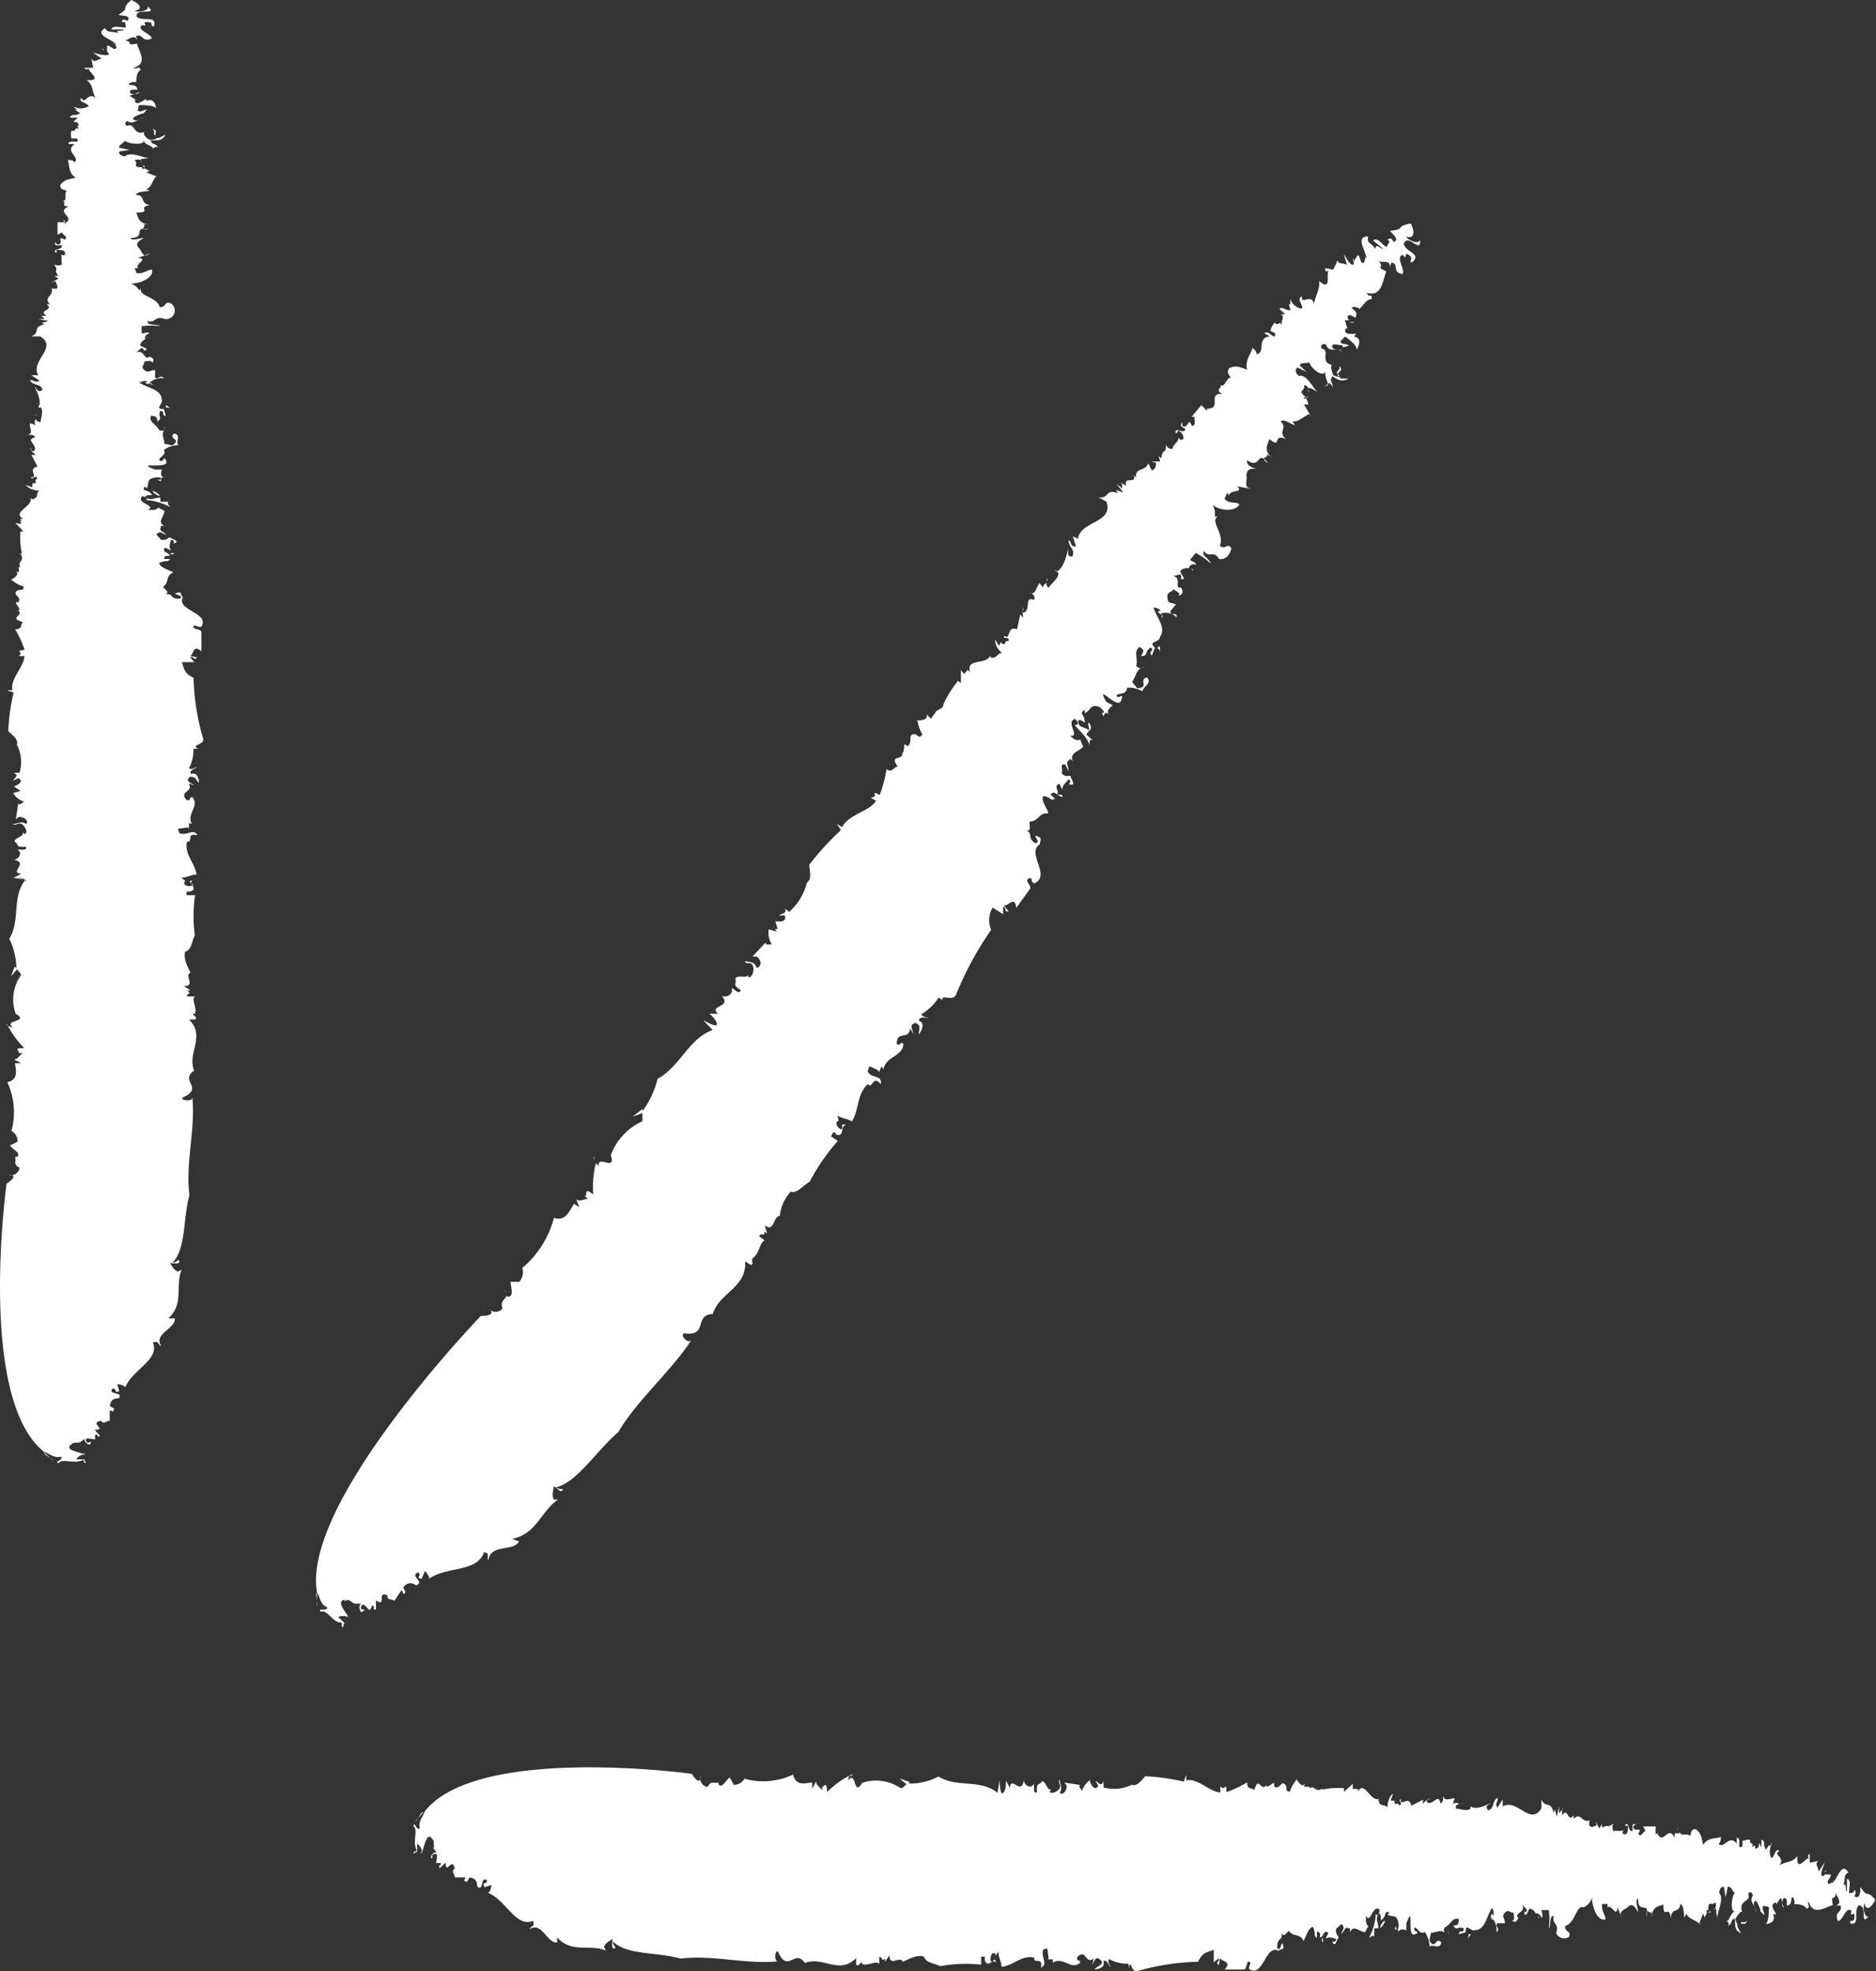 <svg id="Layer_1" data-name="Layer 1" xmlns="http://www.w3.org/2000/svg" viewBox="0 0 76.94 80.86"><rect x="0" y="0" width="76.94" height="80.86" fill="#333333" stroke="none"/><path d="M2.55,8.14h0Z" style="fill:#fff"/><path d="M1.72,12.87l-.06,0A.06.06,0,0,0,1.72,12.87Z" style="fill:#fff"/><path d="M2.9,5.3h0l0-.2Z" style="fill:#fff"/><path d="M.79,23V22.9S.77,22.94.79,23Z" style="fill:#fff"/><path d="M1.41,17a.12.12,0,0,1,.09.08S1.5,17,1.41,17Z" style="fill:#fff"/><path d="M5.72,3.77l-.19.09C5.61,3.86,5.7,3.83,5.72,3.77Z" style="fill:#fff"/><path d="M5,.91H5Z" style="fill:#fff"/><path d="M4.18,2l.09.08S4.26,2,4.18,2Z" style="fill:#fff"/><path d="M4.32,2.16l-.05,0S4.28,2.16,4.32,2.16Z" style="fill:#fff"/><path d="M1.8,59.57c0,.08.14.16.26.23Z" style="fill:#fff"/><path d="M.7,32.08H.62A.11.11,0,0,0,.7,32.08Z" style="fill:#fff"/><path d="M3.46,59.69l0,.06A.07.07,0,0,0,3.46,59.69Z" style="fill:#fff"/><path d="M6.23,5.29c.19.08,0,.26.15.25C6.35,5.46,6.49,5.33,6.23,5.29Z" style="fill:#fff"/><path d="M7.75,34v.05A.07.07,0,0,0,7.75,34Z" style="fill:#fff"/><path d="M3.46,59.69l0-.07-.09,0A.12.12,0,0,1,3.46,59.69Z" style="fill:#fff"/><path d="M.64,41.59h0l0,0Z" style="fill:#fff"/><path d="M.33,42.09.27,42C.25,42,.28,42.07.33,42.09Z" style="fill:#fff"/><path d="M2.06,59.8l.14.13A.45.45,0,0,0,2.06,59.8Z" style="fill:#fff"/><path d="M.62,47.52a.13.13,0,0,0,0-.05A.05.05,0,0,0,.62,47.52Z" style="fill:#fff"/><path d="M1.52,16.6a.1.1,0,0,0,0-.05S1.49,16.55,1.52,16.6Z" style="fill:#fff"/><polygon points="6.5 20.33 6.5 20.33 6.5 20.33 6.5 20.33" style="fill:#fff"/><path d="M6.26,20.13c0,.06.1.15.24.2S6.46,20.2,6.26,20.13Z" style="fill:#fff"/><path d="M6.4,20.76l0,0S6.4,20.75,6.4,20.76Z" style="fill:#fff"/><polygon points="6.76 16.71 6.75 16.71 6.76 16.72 6.76 16.71" style="fill:#fff"/><path d="M6.8,17.52a.19.19,0,0,0-.09.05A.19.19,0,0,0,6.8,17.52Z" style="fill:#fff"/><polygon points="6.93 22.75 6.92 22.75 6.93 22.75 6.93 22.75" style="fill:#fff"/><path d="M8.33,30.29a9.42,9.42,0,0,1-.39-2.49c-.38-.16-.4-.4-.48-.64l.51,0-.17-.19c.16-.09.1.15.29,0l-.31-.07c.18,0,.11-.51.48-.18v-.78c0-.17-.42-.09-.3-.28.15,0,.11.06.29.05.38-.57-1-.66-.76-1.19l.07.05c-.14-.09-.12-.27-.19-.27-.52.07.27.1,0,.26-.43,0-.23-.2-.56-.19.15-.12-.09-.2-.12-.3.27-.19.08-.45.42-.59-.14-.09-.56-.19-.58-.39.34-.14.32,0,.45-.16l-.25,0c0-.15.11-.13.22-.12,0-.17-.34-.14-.18-.35l.24.12c-.09-.16-.05-.22,0-.43.15,0,.14.09.1.15.37-.12-.17-.2-.12-.26-.11,0-.16.16-.41.09,0-.1-.34-.22,0-.3l.25.12c-.2-.23-.32-.12-.22-.38,0,0,.08,0,.13,0-.32-.16,0-.37,0-.61l.06.05c-.08-.1-.31-.15-.29-.2-.14.14-.22.1-.46.11.42-.18-.48-.27-.23-.56.14,0,.31.07.16.15a2.48,2.48,0,0,1,1,.29c-.1-.11-.16-.24,0-.22l-.4,0a.79.79,0,0,1,0-.17c-.25,0-.41.14-.58,0s.41-.09.23-.12c-.16-.24-.43-.1-.3-.33,0,0,.11.07.07.09.16-.17-.07-.41.41-.47.1,0,.25,0,.2.1H6.46c.35.19-.09-.15.34-.09-.26,0-.2-.23-.15-.33l-.3,0c-.87-.34.58,0,.47-.33s-.08.09-.29-.05c0-.15.31-.21.19-.42a1,1,0,0,1,.6-.2c-.14-.14.14-.41-.18-.48-.27.23.35.22-.08.49l-.32-.07c0-.19-.14-.42,0-.55a.3.3,0,0,1-.21,0c-.12-.26-.44-.33-.34-.59.29,0,.24.12.27.23.23-.17,0-.18.11-.43.25,0,0,.17.23.2l-.08-.28h0c-.42,0,0-.22-.09-.39,0-.41-.57-.47-.91-.69a.45.45,0,0,1,.33-.06c-.19.1,0,.08.07.12,0-.14.42-.31.6-.23-.13-.22-.23.08-.36-.05l0-.3c-.22,0-.27.14-.44,0s0-.19,0-.36c.11,0,.33-.06.32.07.08-.08.09-.21-.12-.26-.2.19-.19-.31-.53-.17l.2-.18s.14,0,.1.11c.33-.06-.1-.16-.13-.22s.1-.24.22-.26c-.09-.05,0-.2.15-.23-.06-.09-.21,0-.32,0l0-.3a3.18,3.18,0,0,1,.76,0c-.17-.11-.54,0-.52-.21.35.1.27-.23.69-.09A.35.35,0,0,0,7,12.44c-.28-.1-.16.17-.45.16-.1-.43-.9-.45-.76-.77l-.08.08a.64.64,0,0,0-.37-.29c.35.05,1-.23.89-.56-.19,0-.35.19-.63.14L5.52,11s.09,0,.14,0c-.13-.2.46-.37,0-.42l.53-.2L6,10.48c-.17,0-.23-.25-.29-.29-.2-.22,0-.3.18-.43-.15,0-.48.14-.54,0,.58,0,.22-.37.52-.37,0-.07.17-.2-.07-.2h.36c-.5,0-.48-.27-.57-.47.69,0,0-.22.57-.31C5.7,8.36,6,8,5.58,8c0-.15.41-.14.56-.18L6,7.76c.22-.08.25-.36.4-.53L6,7.07,6.15,7C6,7,6,6.86,5.83,6.94l0-.08c-.45,0-.12-.12-.31-.29a.29.29,0,0,1,.24,0c0-.08.23-.05.38-.09-.11.06-.8-.3-1-.07-.18,0-.31-.12-.23-.2l.4-.06-.43-.09c0-.13.2-.19.25-.3,0,.11.78.24.77,0,0,.14.27.21.36.29s.05-.09.22,0c-.12-.22-.24-.07-.3-.29.37,0,.48,0,.61-.24l-.27.14-.1,0c0,.05-.09.07-.23.08S5.75,5.43,6,5.39c-.56.23-.44-.37-.77-.23-.11,0-.13-.17,0-.19.27.18.41-.14.66-.12-.1-.06-.26.15-.4.06s.2-.19.31-.25l.07,0,.16-.16c-.18,0-.3.16-.4,0,.08,0,0-.2.13-.19s.58,0,.64.14c0-.11-.07-.45-.41-.31V4.06c-.15.08-.42.31-.47.05h.07l-.27-.18.18-.08c-.09,0-.17,0-.17-.09s.15-.09.3-.08c0-.2-.2-.18-.31-.2s.05-.15.27-.11c0-.14,0-.4.19-.51-.16-.2-.08,0-.32-.07.63-.18.24-.66.16-1-.55.1-.06-.08-.56-.14.17.07.42-.31.58,0l-.06-.17c.3-.12.23.28.64.1,0-.2-.62-.32-.41-.55.39.07-.13-.17.3-.12.14,0,.09.11.13.17l.07,0C6.45.6,5.88.91,5.61.69c-.05-.26.31-.2.49-.22S6.12.3,6,.23c.24.15-.25.3-.49.23C6,.34,5.56.07,5.39,0c-.47.38,0,.26-.53.61.14.05.54,0,.37.25C5,.73,5,.87,5,.91c.23-.05.09.14.19.2-.19.06-.53-.12-.63.1l.54,0c-.08.09-.39,0-.26.15-.28-.1-.44,0-.53-.21-.46.29.25.44.45.66,0,0-.11,0-.14-.05.14.05.13.13.16.2-.12.15-.24-.12-.39-.08v.24h0c.07.06.12.12,0,.14S4,2.21,3.81,2.16l.37.25c-.17,0-.3.2-.43,0l.07.37-.36,0c.06.09.13.09.18,0-.09.13.64.56-.08.5.3.28.18.39.36.74-.33-.27-.43.31-.58,0-.16.16.23.19.3.33A.61.61,0,0,1,3,4.36l.16.15H3.08l.21.13c-.2.15-.37,0-.42.19l.32,0L3,5c.14,0,.21,0,.23.16H3.17l.06.14c-.19-.13-.07.12-.3.06a.62.62,0,0,0,0,.32l.22,0c.19.26-.33,0-.35.23l.26,0c-.43.31.24.52,0,.75-.06-.13-.35-.09-.28-.09.09.2,0,.52.33.72-.37.08-.48.09-.64.3,0,.16.06.18.27.23-.14.14.07.42-.2.43.21,0,0,.13.14.21l-.11,0,.25,0c-.57.27.32.44-.17.71L2.59,9l.1.11a1.39,1.39,0,0,1-.33,0l0,.52.19-.1c0,.11.27.18.11.3-.38-.2,0,.17-.3.21l-.1-.11c0,.15,0,.15.27.13.09.2-.48.14-.21.32l0-.13c.14,0,.35,0,.35.14s-.16.08-.19,0c.1.15,0,.38.07.45a.3.3,0,0,1-.33,0c.22.33-.05.15.17.48H2.23l.17.11-.3.16.18-.06c0,.11.13.18.05.31l-.22,0c.12.3-.36.35-.06.64,0,0-.1,0-.14,0,.34.27-.38.21,0,.48a1.61,1.61,0,0,0-.22,0l.14.12H1.57l.42.09-.29.08.13.05c-.55.14-.13.32-.55.5l.37,0c.75.45-.43,1-.08,1.59H1.28l.34.22c-.22.13-.24-.07-.39,0,.16.24.43.1.51.38-.2.15-.21-.05-.32-.12.14.27.3.66.14.84a.22.22,0,0,0,.11,0c.13.17,0,.41,0,.6-.14,0-.16-.05-.19-.1s-.11.17,0,.23l-.25-.08c-.05.15.18.44-.12.47.12,0,.33,0,.32.12-.44.07.19.35-.05.56-.11,0-.13-.18-.14-.14s.1.2.23.29l-.18,0,.25.48c-.44.08.06.46-.26.43,0,.17.2-.15.25.07-.19.06.09.19-.2.19l0,0,0,.16-.28-.1a.7.7,0,0,0,.56.23c-.16.13,0,.3-.29.36l-.07-.05c.11.35-.78.58-.3.85,0,0-.11,0-.1,0l0,.22-.22-.05.33.35H.84a2.86,2.86,0,0,0,.06.9l-.07,0c.22.33-.14.32,0,.56,0,0,0,0-.06,0v.22l-.14-.05c.31.16-.41.46-.15.36a1.31,1.31,0,0,0,.49.27c0,.24-.19.06-.31.21s.23.2.1.43H.65c0,.1.13.17.15.32l-.07,0c.3.24-.43.31.21.5-.12.1,0,.3-.32.29a4.59,4.59,0,0,1,.39.85c-.47.05,0,.06-.24.25H1c0,.43-.59.92-.49,1.4H.28l.28.1a8.07,8.07,0,0,0-.22,1.58c.13.13.44.34.35.55l0,0a1.56,1.56,0,0,1,.11,1.16c-.11,0-.18,0-.25,0,.28.1,0,.24,0,.32l.2-.1c.24.12,0,.28-.18.34l.27.18a.24.24,0,0,1-.1,0l.13,0-.33.09a.79.79,0,0,0,.47.36c-.11,0-.2.19-.26.06l-.1.66.12-.1c.26,0,.42.18.3.29-.2-.14-.36,0-.55,0,.14.09.23-.08.37,0s.26.35.14.41l-.1-.06c.09.15-.35.22-.33.37.21.14,0,.24.46.21.09.2-.3.08-.34.14.21.09.07.37-.15.4.64.11-.23.53.31.57l-.31.16c.15,0,.47,0,.53.17C.91,36,.65,36,.51,36l.53.09c-.57.71-.19,1.65-.66,2.42a2.72,2.72,0,0,1,.29,1.2L.6,39.65l-.15.4.25-.29c.06.09.16.16.16.24a1.74,1.74,0,0,0-.22,1.58c.61.36-.55.24-.1.57l-.21-.06A3.85,3.85,0,0,0,1,43c-.61-.05,0,.23-.31.2l.25,0c-.15.08-.21.27-.38.25l.31.16H.62c0,.21.19.67-.32.78a2.92,2.92,0,0,1,.17,2,.47.47,0,0,1,.25.44l-.31.16c.1.15.48.32.29.46l-.08,0c.06.16-.1.31.18.45a.35.35,0,0,1-.46.29c.51,0-.07.36-.07.36s-1.22,8.78,1.53,11c.25.08.41.28.71.2.09.16-.35.23-.1.26.17-.21.65.07,1-.13l.06.13c.18,0-.2-.18.12-.15l-.47,0a.48.48,0,0,1,.33-.2c-.18-.1-.82-.17-.54-.41l0,.07c0-.2.3-.12.37-.16v0L3.51,59c-.16.13.22.33.19.23.13-.23-.11.06-.17-.12s.22-.07.37-.07l0-.19c.22,0,0,.13.21.05l-.23-.25c.55,0-.26-.27.26-.37.13.17.18,0,.36,0l0-.43c.07,0,.17.11.14,0,.15-.08-.14-.14-.13-.18s0-.32.35-.31c.25-.29-.46-.12-.25-.4.22,0,.05.22.28.1l-.08-.28c.11,0,.36.06.31.16.29-.76,1.45-1.17,1.15-1.87.27-.09.18.08.35.15-.35-.51.58-.71.55-1.14H6.9c.67-.6.27-1.33.55-2l-.15.08c-.21-.09-.24-.24-.33-.35.11,0,.46.08.37-.12-.08,0-.16.13-.26.1.56-.58.42-1.81.69-2.77-.17-1.3.25-2.71.12-4,0,.19-.52.11-.4,0,.91-.4-.15-.69.47-1.1-.29-.75.49-1.41-.21-2.1H8c.12-.11-.06-.13-.09-.24H8c.09-.25-.17-.57,0-.71H7.67c0-.15.22-.08,0-.24h.15l-.28-.18c.51,0,0-.43.27-.55-.09-.2-.31-.58-.21-.87.26-.06.26-.42.39-.66A6.11,6.11,0,0,1,8,36.72H7.65l0-.15c.07,0,.11,0,.15,0,.37-.11-.12-.34.11-.47-.29.08,0,.11,0,.2-.16.12-.47,0-.31-.17H7.6L7.43,36c.25,0,.37-.11.63-.13-.07-.49-.51-.83-.39-1.34.29,0-.07-.37.43-.27-.19-.31-.4.05-.75-.09,0-.09-.13-.18.05-.19s.3-.07.35,0l0-.21s.11,0,.14.05c-.29-.42.32-.74,0-1.12-.18,0,0,.15-.23.12-.36-.37.32-.33.07-.68l.24.07c-.17-.11-.38-.16-.18-.35.29,0,.24.16.37.25,0-.13-.06-.46-.33-.36-.09-.15.17-.21.25-.29-.07,0-.2.14-.33.05a1.51,1.51,0,0,0,.18-.79.75.75,0,0,1,.22,0C7.76,30.55,8.41,30.57,8.33,30.29Z" style="fill:#fff"/><path d="M6.81,16.61l0,.11a.28.28,0,0,1,.21.05Z" style="fill:#fff"/><path d="M6.63,21.52l.08,0S6.67,21.53,6.63,21.52Z" style="fill:#fff"/><path d="M7.15,22.72c-.07-.09-.14,0-.22,0A.64.64,0,0,0,7.15,22.72Z" style="fill:#fff"/><path d="M6,13.83a.23.23,0,0,0,.13,0Z" style="fill:#fff"/><path d="M6.23,6.14l0,0S6.22,6.16,6.23,6.14Z" style="fill:#fff"/><path d="M5.78,6.57s0,0,0,.09S5.81,6.6,5.78,6.57Z" style="fill:#fff"/><path d="M6.14,15.7s0,.05.1.08S6.19,15.71,6.14,15.7Z" style="fill:#fff"/><path d="M5.88,6.75l0,.11h.06Z" style="fill:#fff"/><path d="M6.27,6s0,.1,0,.13S6.31,6.05,6.27,6Z" style="fill:#fff"/><path d="M5.66,11h0C5.79,11.11,5.74,11.06,5.66,11Z" style="fill:#fff"/><polygon points="6.38 7.21 6.37 7.23 6.45 7.26 6.38 7.21" style="fill:#fff"/><path d="M6.38,5.54a.13.13,0,0,0,0,.06l0-.06Z" style="fill:#fff"/><path d="M6.1,9.4a.84.84,0,0,0-.23,0S5.92,9.42,6.1,9.4Z" style="fill:#fff"/><path d="M68.8,75.08a.53.53,0,0,0,0-.13A.62.62,0,0,0,68.8,75.08Z" style="fill:#fff"/><path d="M64.07,74.24l.05-.06A.06.06,0,0,0,64.07,74.24Z" style="fill:#fff"/><path d="M71.64,75.43v0l.2,0Z" style="fill:#fff"/><path d="M54,73.32h.07S54,73.3,54,73.32Z" style="fill:#fff"/><path d="M60,73.94a.18.18,0,0,1-.08.09S60,74,60,73.94Z" style="fill:#fff"/><path d="M73.17,78.25l-.09-.19C73.09,78.14,73.11,78.23,73.17,78.25Z" style="fill:#fff"/><path d="M76,77.47v0S76,77.46,76,77.47Z" style="fill:#fff"/><path d="M74.9,76.71l-.08.08S74.9,76.79,74.9,76.71Z" style="fill:#fff"/><path d="M74.78,76.84l0,0S74.78,76.81,74.78,76.84Z" style="fill:#fff"/><path d="M17.37,74.33c-.08,0-.16.13-.23.25Z" style="fill:#fff"/><path d="M44.86,73.22v-.08A.12.12,0,0,0,44.86,73.22Z" style="fill:#fff"/><path d="M17.25,76l-.06,0S17.23,76,17.25,76Z" style="fill:#fff"/><path d="M71.65,78.76c-.08.19-.26,0-.25.15C71.48,78.88,71.61,79,71.65,78.76Z" style="fill:#fff"/><path d="M42.93,80.27h0Z" style="fill:#fff"/><path d="M17.25,76l.07,0,0-.1S17.27,76,17.25,76Z" style="fill:#fff"/><path d="M35.35,73.16h0l0,0Z" style="fill:#fff"/><path d="M34.85,72.86,35,72.8C34.9,72.78,34.87,72.81,34.85,72.86Z" style="fill:#fff"/><path d="M17.14,74.58l-.13.15A.4.4,0,0,0,17.14,74.58Z" style="fill:#fff"/><path d="M29.42,73.14l0,0Z" style="fill:#fff"/><path d="M60.34,74.05l0,0S60.39,74,60.34,74.05Z" style="fill:#fff"/><polygon points="56.61 79.02 56.61 79.02 56.61 79.03 56.61 79.02" style="fill:#fff"/><path d="M56.81,78.79c-.06,0-.15.09-.2.23S56.74,79,56.81,78.79Z" style="fill:#fff"/><path d="M56.18,78.93l0,0Z" style="fill:#fff"/><polygon points="60.23 79.29 60.23 79.27 60.22 79.29 60.23 79.29" style="fill:#fff"/><path d="M59.42,79.32a.22.22,0,0,0-.05-.08A.12.12,0,0,0,59.42,79.32Z" style="fill:#fff"/><polygon points="54.19 79.46 54.19 79.45 54.19 79.45 54.19 79.46" style="fill:#fff"/><path d="M46.65,80.85a9.83,9.83,0,0,1,2.49-.38c.16-.39.4-.4.64-.49l0,.51.2-.16c.08.15-.16.1,0,.29l.07-.32c0,.18.51.12.18.49H51c.17,0,.09-.43.28-.3,0,.15-.06.1-.05.28.57.38.66-1,1.19-.76l-.05.07c.09-.13.27-.12.27-.19-.07-.51-.1.28-.26,0,0-.44.2-.24.19-.57.12.16.2-.09.3-.11.19.27.45.07.59.41.09-.13.19-.56.39-.58.14.34,0,.33.16.45l0-.25c.15,0,.13.11.12.23.17,0,.14-.35.35-.18l-.12.24c.16-.1.22-.05.44,0,0,.14-.1.13-.16.09.12.37.2-.16.26-.12,0-.11-.16-.16-.09-.41.1,0,.22-.34.3,0l-.11.24c.22-.19.11-.31.37-.22,0,0,0,.09,0,.14.16-.32.37,0,.61,0l-.05.07c.1-.09.15-.31.2-.29-.14-.15-.1-.22-.11-.46.18.41.27-.48.56-.24,0,.14-.07.32-.15.17a2.48,2.48,0,0,1-.29,1c.11-.09.24-.15.22,0l0-.4a.86.86,0,0,1,.17,0c0-.25-.14-.41,0-.57s.09.4.12.23c.24-.16.1-.43.33-.3,0,0-.06.1-.09.06.17.16.42-.07.47.41,0,.11,0,.25-.1.21V79c-.18.34.15-.1.09.33,0-.25.23-.19.33-.15l0-.29c.34-.87,0,.58.33.46s-.08-.08,0-.28c.15,0,.21.31.43.18a1.15,1.15,0,0,1,.19.6c.14-.13.41.15.48-.17-.23-.28-.22.34-.49-.08l.07-.32c.19,0,.42-.15.55,0a.31.31,0,0,1,0-.21c.26-.12.33-.44.59-.35,0,.3-.12.25-.23.27.17.24.18,0,.43.11,0,.26-.17,0-.2.24l.28-.08v0c0-.43.22,0,.39-.09.41,0,.47-.57.69-.91a.44.44,0,0,1,.06.33c-.1-.19-.08,0-.12.07.14,0,.31.42.23.59.22-.12-.08-.22.05-.36l.31,0c0-.22-.15-.27,0-.43s.19,0,.36,0c0,.1.06.33-.07.31.08.09.21.1.26-.12-.19-.19.31-.18.17-.52l.18.2s0,.14-.11.09c.06.34.16-.09.22-.12s.24.09.26.22c0-.09.2,0,.23.15.09-.07,0-.22,0-.32l.3,0a2.8,2.8,0,0,1,0,.77c.11-.17,0-.54.21-.53-.1.36.23.28.09.7a.36.36,0,0,0,.53.16c.1-.28-.17-.16-.16-.45.43-.11.45-.9.77-.76L65,78.21a.61.61,0,0,0,.29-.37c0,.36.23,1,.56.89,0-.18-.19-.34-.14-.63l.22,0s0,.09,0,.13c.19-.12.36.47.41,0l.2.53-.08-.23c0-.18.25-.23.29-.3.22-.2.3,0,.43.19,0-.15-.14-.49,0-.54,0,.58.37.21.37.51.07,0,.2.18.2-.06v.36c0-.51.27-.48.47-.57,0,.68.22-.06.31.57,0-.47.35-.19.38-.58.15,0,.14.41.18.56l.07-.18c.08.22.36.26.53.41l.16-.42.06.19c0-.1.15-.16.07-.32l.08,0c0-.45.12-.13.29-.32a.29.29,0,0,1,0,.24c.08,0,0,.24.1.39-.07-.12.29-.81.06-1,0-.18.12-.32.2-.24l.06.41.09-.43c.13-.06.19.2.3.25-.11,0-.24.77,0,.76-.14,0-.21.28-.29.36s.09.06,0,.23c.22-.13.07-.25.29-.3,0,.36,0,.48.24.6l-.14-.26a.22.22,0,0,1,0-.1s-.07-.1-.08-.24c0,0,.25-.44.29-.22-.23-.57.37-.44.23-.78,0-.1.17-.13.19.06-.18.27.14.41.12.66.06-.1-.15-.27-.06-.41s.19.2.25.32l0,.07.16.16c0-.18-.16-.31,0-.4,0,.07.2,0,.19.12s0,.58-.14.64c.11,0,.45-.06.31-.4h.13c-.08-.15-.31-.43,0-.48v.08l.18-.28.08.19c0-.09,0-.18.09-.17s.09.15.08.3c.2,0,.18-.21.2-.31s.15.05.11.26c.15,0,.4,0,.51.19.2-.16,0-.07.07-.32.18.64.66.25,1,.17-.1-.55.08-.06.14-.57-.07.18.31.43,0,.58l.17,0c.12.3-.28.22-.1.64.2,0,.32-.62.55-.42-.07.39.17-.13.12.3,0,.14-.11.1-.17.13l0,.08c.43.11.12-.46.34-.73.26,0,.21.31.22.49s.17,0,.24-.09c-.15.24-.3-.24-.22-.49.11.45.38,0,.45-.14-.38-.47-.26,0-.61-.53,0,.15,0,.54-.25.38.13-.2,0-.22,0-.29,0,.23-.14.1-.2.19-.06-.18.12-.53-.1-.62l0,.54c-.09-.08,0-.4-.15-.27.1-.28,0-.43.21-.52-.29-.46-.44.25-.66.44,0,0,0-.1.05-.14-.05.14-.13.14-.2.17-.14-.12.12-.25.08-.39h-.24a.08.08,0,0,1,0,0c-.06.07-.12.12-.14,0s.09-.35.14-.5l-.25.38c0-.18-.2-.31,0-.44l-.37.08,0-.37c-.09.07-.09.14,0,.18-.13-.08-.56.64-.5-.08-.28.3-.39.18-.74.37.27-.34-.31-.43,0-.58-.16-.16-.19.23-.33.29a.62.62,0,0,1,.06-.65l-.15.17v-.07l-.13.2c-.15-.19,0-.36-.19-.41l0,.32-.1-.19c0,.15,0,.21-.16.24V75.7l-.13.06c.12-.2-.13-.07-.07-.3-.11,0-.11,0-.32.05l0,.22c-.26.19,0-.33-.23-.35l0,.25c-.31-.42-.52.24-.75,0,.13-.06.09-.35.09-.28-.2.09-.52,0-.72.33-.08-.37-.09-.48-.3-.65-.16,0-.18.06-.23.28-.14-.15-.42.06-.43-.2,0,.21-.13,0-.21.13l0-.11,0,.26c-.27-.57-.44.32-.71-.18l.05-.06-.11.1a1.35,1.35,0,0,1,0-.33l-.52,0,.1.19c-.1,0-.18.28-.3.12.2-.38-.17,0-.21-.31l.11-.1c-.15,0-.15,0-.13.28-.2.09-.14-.48-.32-.21h.13c0,.15,0,.36-.14.35s-.08-.15,0-.18c-.15.09-.38,0-.45.06a.29.29,0,0,1,0-.32c-.33.22-.15,0-.48.17v-.15l-.11.18-.16-.31.06.19c-.11,0-.18.13-.31,0l0-.21c-.3.12-.35-.36-.64-.06,0,0,0-.11,0-.14-.27.33-.21-.38-.48,0a1.76,1.76,0,0,0,0-.23l-.12.14v-.29l-.09.43-.08-.3-.05.14c-.14-.55-.32-.14-.5-.55l0,.36c-.45.76-1-.42-1.59-.07v-.29l-.22.34c-.13-.23.07-.25,0-.4-.24.16-.1.43-.38.51-.14-.19,0-.21.12-.31-.27.14-.65.3-.84.14,0,0,0,.09,0,.1-.17.13-.41,0-.6,0,0-.13,0-.15.1-.18s-.17-.11-.23,0l.08-.25c-.15,0-.44.17-.47-.12,0,.11,0,.33-.12.32-.07-.45-.35.18-.56-.06,0-.1.18-.12.14-.13s-.2.09-.29.23l0-.18-.48.25c-.08-.45-.46.06-.43-.26-.17,0,.15.19-.07.24-.06-.18-.19.09-.19-.19l0,0-.15,0,.09-.28c-.13.06-.23.35-.23.56-.13-.16-.3,0-.36-.28l0-.07c-.35.11-.58-.78-.85-.3,0,0,0-.11,0-.11l-.21,0,0-.21-.36.33v-.15a3.24,3.24,0,0,0-.91.06l.05-.06c-.33.22-.32-.14-.56,0,0,0,0-.06,0-.06h-.22l.05-.14c-.16.31-.46-.4-.36-.14a1.42,1.42,0,0,0-.27.48c-.24,0-.06-.18-.21-.31s-.2.24-.43.11v-.15c-.1,0-.17.13-.32.15l0-.07c-.24.31-.31-.42-.5.21-.1-.12-.3,0-.29-.32a4.65,4.65,0,0,1-.85.4c0-.48-.06,0-.25-.24v.25c-.43,0-.92-.6-1.4-.49V72.8l-.1.28a8.91,8.91,0,0,0-1.58-.22c-.13.14-.34.44-.55.35l0,0a1.66,1.66,0,0,1-1.16.11c0-.11,0-.19,0-.26-.1.29-.24,0-.32,0l.1.19c-.12.24-.28,0-.34-.18l-.18.28a.35.35,0,0,1,0-.11l0,.14L44.73,73a.86.86,0,0,0-.36.48c0-.11-.19-.2-.06-.26l-.66-.1.1.12c0,.25-.18.41-.29.3.14-.21,0-.36,0-.55-.09.14.08.22,0,.36s-.35.26-.41.15l.06-.11c-.15.1-.22-.34-.37-.32-.14.2-.24,0-.21.45-.2.09-.08-.3-.14-.34-.09.21-.37.08-.4-.15-.11.65-.53-.23-.57.31l-.16-.3c0,.14,0,.47-.17.53C41,73.43,41,73.18,41,73l-.09.54c-.71-.58-1.65-.19-2.42-.67a2.48,2.48,0,0,1-1.2.29l0-.07-.4-.14.29.24c-.09.07-.16.17-.24.16a1.8,1.8,0,0,0-1.58-.22c-.36.62-.24-.55-.57-.1,0,0,0-.14.06-.2a3.6,3.6,0,0,0-.93.68c0-.62-.23,0-.2-.31l0,.25c-.08-.16-.27-.21-.24-.39l-.17.31v-.25c-.21,0-.67.19-.78-.33a2.86,2.86,0,0,1-2,.17.47.47,0,0,1-.44.25l-.16-.3c-.15.09-.32.48-.46.28a.19.19,0,0,1,0-.08c-.16.07-.31-.1-.45.19a.36.36,0,0,1-.29-.46c0,.5-.36-.08-.36-.08s-8.78-1.21-10.95,1.54c-.08.24-.28.41-.2.7-.16.1-.22-.34-.26-.09.21.16-.07.64.14,1l-.14.06c0,.18.18-.2.15.12l0-.46a.48.48,0,0,1,.2.32c.1-.18.17-.81.41-.54l-.07,0c.2,0,.12.3.16.38h-.05l.17.23c-.13-.16-.33.22-.23.2s-.06-.12.12-.17.07.22.07.37l.19,0c0,.21-.13,0-.05.21l.25-.23c0,.55.27-.27.37.25-.17.13,0,.19,0,.36l.43,0c0,.08-.11.17,0,.14.08.15.14-.13.18-.13s.32,0,.31.36c.29.24.12-.46.4-.25,0,.22-.22,0-.1.28l.28-.09c0,.11-.06.36-.16.31.76.29,1.17,1.46,1.87,1.16.09.26-.07.18-.15.35.51-.35.71.57,1.14.54v-.21c.6.67,1.33.26,2,.54l-.08-.15c.09-.21.24-.23.35-.33,0,.11-.08.47.12.38,0-.08-.13-.16-.1-.27.58.57,1.81.42,2.77.7,1.3-.17,2.71.25,4,.11-.19,0-.11-.51,0-.39.4.91.69-.15,1.1.46.75-.29,1.41.5,2.1-.2v.26c.11.11.13-.06.24-.09v.07c.26.1.57-.16.71,0v-.29c.15,0,.08.22.24.06v.14l.18-.27c0,.51.43,0,.55.27.2-.09.58-.31.87-.21.06.26.42.26.66.39a5.74,5.74,0,0,1,1.68-.06v-.33l.15,0c0,.07,0,.11,0,.14.11.37.34-.11.47.12-.08-.3-.11,0-.2-.06s0-.47.17-.31v.08l.12-.18c0,.26.11.38.13.63.49-.06.83-.5,1.34-.38-.05.29.37-.07.27.42.31-.18,0-.4.09-.75.09,0,.18-.13.19.06s.07.3,0,.34l.21,0s0,.11,0,.14c.42-.28.74.33,1.12,0,0-.18-.15,0-.12-.23.37-.37.33.32.68.06l-.07.25c.11-.17.16-.38.35-.19s-.16.24-.25.38c.13,0,.46-.07.36-.33.15-.1.21.16.29.24,0-.07-.14-.19-.05-.33a1.52,1.52,0,0,0,.79.19.66.66,0,0,1,0,.21C46.39,80.28,46.37,80.93,46.65,80.85Z" style="fill:#fff"/><path d="M60.33,79.34l-.1,0a.34.34,0,0,1-.06.21Z" style="fill:#fff"/><path d="M55.42,79.16a.15.15,0,0,0,0,.08S55.41,79.19,55.42,79.16Z" style="fill:#fff"/><path d="M54.23,79.67c.08-.06,0-.14,0-.21A.43.43,0,0,0,54.23,79.67Z" style="fill:#fff"/><path d="M63.11,78.56a.23.23,0,0,0,0,.13A.39.39,0,0,0,63.11,78.56Z" style="fill:#fff"/><path d="M70.8,78.76l0-.05A.05.05,0,0,0,70.8,78.76Z" style="fill:#fff"/><path d="M70.37,78.3a.16.16,0,0,0-.09,0S70.34,78.34,70.37,78.3Z" style="fill:#fff"/><path d="M61.24,78.67s-.05,0-.08.09A.11.11,0,0,0,61.24,78.67Z" style="fill:#fff"/><path d="M70.19,78.41l-.11,0v.05Z" style="fill:#fff"/><path d="M70.93,78.79a.5.5,0,0,1-.13,0C70.85,78.84,70.89,78.84,70.93,78.79Z" style="fill:#fff"/><path d="M65.93,78.18h0C65.83,78.31,65.88,78.26,65.93,78.18Z" style="fill:#fff"/><polygon points="69.73 78.91 69.71 78.89 69.68 78.97 69.73 78.91" style="fill:#fff"/><path d="M71.4,78.91s0,0-.06,0l.06,0Z" style="fill:#fff"/><path d="M67.54,78.63a.9.9,0,0,0,0-.24S67.52,78.45,67.54,78.63Z" style="fill:#fff"/><path d="M50,15.68a.47.47,0,0,0-.1-.09Z" style="fill:#fff"/><path d="M46,19.86v-.09A.07.07,0,0,0,46,19.86Z" style="fill:#fff"/><path d="M52.21,13.08l0,0,.15-.18Z" style="fill:#fff"/><path d="M38.25,29.22l0-.07S38.24,29.19,38.25,29.22Z" style="fill:#fff"/><path d="M42.92,23.72a.16.16,0,0,1,0,.13S43,23.78,42.92,23.72Z" style="fill:#fff"/><path d="M55.56,13.21l-.22,0A.25.25,0,0,0,55.56,13.21Z" style="fill:#fff"/><path d="M56.89,9.92l0,0A.05.05,0,0,0,56.89,9.92Z" style="fill:#fff"/><path d="M55.49,10.6s0,.08,0,.12S55.55,10.64,55.49,10.6Z" style="fill:#fff"/><path d="M55.52,10.79l0-.07S55.49,10.77,55.52,10.79Z" style="fill:#fff"/><path d="M13,65.31c-.07.08,0,.23,0,.38Z" style="fill:#fff"/><path d="M31.76,38.07,31.71,38A.1.1,0,0,0,31.76,38.07Z" style="fill:#fff"/><path d="M14.24,66.41l-.08,0A.1.1,0,0,0,14.24,66.41Z" style="fill:#fff"/><path d="M54.93,15c.09.19-.21.23-.06.34C54.91,15.23,55.11,15.19,54.93,15Z" style="fill:#fff"/><path d="M36.11,44.09l0,.06Z" style="fill:#fff"/><path d="M14.24,66.41l.08,0-.09,0A.28.28,0,0,1,14.24,66.41Z" style="fill:#fff"/><path d="M25,47.27h0l0,0Z" style="fill:#fff"/><path d="M24.37,47.58l0-.14C24.34,47.48,24.35,47.53,24.37,47.58Z" style="fill:#fff"/><path d="M13,65.69l0,.21A.4.4,0,0,0,13,65.69Z" style="fill:#fff"/><path d="M20.72,53a.15.15,0,0,0,0-.07A.08.08,0,0,0,20.72,53Z" style="fill:#fff"/><path d="M43.28,23.41l.06,0S43.28,23.34,43.28,23.41Z" style="fill:#fff"/><polygon points="44.72 29.97 44.72 29.97 44.72 29.97 44.72 29.97" style="fill:#fff"/><path d="M44.67,29.64c-.08,0,0,.2,0,.33C44.76,29.91,44.77,29.83,44.67,29.64Z" style="fill:#fff"/><path d="M44.34,30.34h0Z" style="fill:#fff"/><polygon points="47.46 26.58 47.44 26.57 47.45 26.58 47.46 26.58" style="fill:#fff"/><path d="M46.93,27.38h-.11A.14.14,0,0,0,46.93,27.38Z" style="fill:#fff"/><polygon points="43.38 32.6 43.38 32.59 43.37 32.6 43.38 32.6" style="fill:#fff"/><path d="M39.21,40.8a13.6,13.6,0,0,1,1.44-2.66,1,1,0,0,1,.06-.91l.43.27v-.29c.18,0,0,.21.23.18l-.21-.26c.16.09.46-.43.52.11l.55-.76c.13-.16-.28-.35,0-.46.15,0,0,.13.19.22.71-.34-.34-1.22.22-1.61l0,.09c0-.17.09-.33,0-.37-.46-.24.16.25-.2.23-.34-.26-.05-.33-.32-.51.21,0,.06-.25.12-.37.35,0,.38-.39.75-.33,0-.17-.32-.52-.2-.72.37.06.24.22.48.11l-.19-.17c.14-.13.18-.07.27,0,.13-.15-.18-.33.1-.44l.12.25c0-.2.1-.24.27-.44.12.09,0,.17,0,.21.39.1,0-.29.09-.33-.11-.05-.25.07-.4-.14.11-.08-.12-.43.17-.33l.12.26c0-.33-.17-.3.08-.5,0,0,.07.06.1.09-.15-.34.24-.38.43-.6l0,.08c0-.14-.15-.32-.1-.36-.21.05-.25,0-.45-.16.46.06-.2-.55.2-.69.12.08.21.25,0,.25.28.34.56.56.6.85,0-.16,0-.33.17-.2l-.3-.26a1.12,1.12,0,0,1,.13-.16c-.19-.17-.43-.1-.46-.35s.4.14.27,0c0-.33-.27-.34,0-.5,0,.05,0,.13,0,.13.24-.07.23-.45.65-.22.07.09.18.17.11.21l-.06,0c.15.38,0-.21.34.1-.22-.14,0-.33.11-.41l-.27-.14c-.46-.85.46.36.61-.05s-.12,0-.19-.22c.14-.12.39,0,.44-.31a1.11,1.11,0,0,1,.63.15c0-.2.4-.31.19-.57-.38.07.12.42-.41.44l-.21-.26c.14-.17.18-.49.36-.55a.35.35,0,0,1-.19-.1c.08-.33-.12-.59.13-.78.27.13.12.25.07.37.3,0,.13-.16.38-.35.22.13-.13.16.06.33l.13-.32,0,0c-.32-.29.18-.19.2-.44.28-.4-.14-.79-.26-1.21a.39.39,0,0,1,.3.14c-.22,0-.09.06,0,.15.06-.16.55-.05.64.12.05-.28-.24,0-.25-.26l.23-.28c-.21-.09-.32,0-.35-.26s.12-.2.26-.36c.07.09.3.14.2.26.13,0,.23-.16.09-.33-.29.07.06-.41-.32-.47l.3-.07s.08.13,0,.17c.31.13,0-.21,0-.29s.24-.18.35-.12c0-.11.13-.22.29-.15,0-.12-.17-.13-.24-.21l.23-.28a2.85,2.85,0,0,1,.62.44c-.06-.21-.42-.35-.28-.51.22.3.38-.07.62.32.29.05.47-.23.5-.44-.16-.25-.24.08-.47-.1.21-.49-.42-1-.09-1.2l-.12,0a.71.71,0,0,0-.1-.5c.25.26.94.33,1.11,0-.13-.13-.41,0-.61-.23l.11-.24s.06.06.08.11c0-.26.63-.09.33-.38l.57.1L51.17,20c-.13-.13,0-.37-.05-.46,0-.33.18-.32.45-.31-.15,0-.49-.15-.42-.35.48.34.43-.24.68-.06,0-.07.27-.09.08-.24l.29.22c-.4-.31-.21-.55-.14-.79.53.43.1-.25.68,0-.36-.3.09-.45-.21-.71.08-.16.43.1.58.15l-.1-.17c.23.05.46-.21.7-.3l-.23-.39.19,0c-.07-.08,0-.25-.21-.25l.08-.07c-.36-.27,0-.19-.06-.47a.21.21,0,0,1,.19.14c.07-.08.23.09.39.13-.14,0-.46-.76-.78-.65-.16-.09-.18-.3-.06-.34l.37.18L53.31,15c0-.16.29-.07.4-.15-.05.12.48.68.66.4-.06.18.08.38.09.5.06-.05.11-.05.19.13,0-.29-.16-.21,0-.45.29.21.43.22.66.1h-.32a.33.33,0,0,1-.06-.08c-.07,0-.12,0-.25-.06,0,0-.19-.5,0-.41-.61-.1-.09-.62-.47-.68-.07-.08,0-.25.18-.16.1.34.43.1.62.27,0-.12-.32,0-.37-.18s.29-.07.43-.06l0,.08.25-.07c-.13-.13-.36,0-.33-.22.09,0,.12-.2.23-.12s.46.35.42.52c.06-.13.26-.49-.11-.55l.09-.12c-.18,0-.56.06-.42-.22l.06,0-.1-.33.2,0c-.07,0-.12-.13-.07-.19s.18,0,.29.09c.12-.2,0-.29-.11-.37s.15-.12.29,0c.14-.12.28-.41.5-.4,0-.29-.09,0-.21-.26.64.19.65-.51.81-.88-.51-.22,0-.12-.36-.46.09.16.56-.07.49.3l.08-.2c.33.05,0,.41.45.47.12-.2-.29-.67,0-.79.26.3,0-.24.32.06.09.12,0,.16,0,.24h.09c.39-.36-.29-.39-.36-.76.14-.29.39,0,.55.06s.13-.16.1-.29c.09.3-.41.16-.56-.06.45.14.3-.36.2-.53-.64.1-.2.24-.85.3.08.13.42.35.14.46-.08-.24-.19-.11-.27-.11.22.09,0,.19,0,.31-.19-.05-.35-.42-.57-.27l.42.35c-.13,0-.3-.26-.32,0-.17-.26-.38-.22-.29-.51-.57,0-.09.58-.08.91,0,0-.07-.09-.09-.13.09.13,0,.21,0,.29-.2.08-.12-.25-.27-.3l-.15.24h0c0,.1,0,.19-.11.13s-.22-.29-.31-.42l.14.46c-.13-.13-.39,0-.38-.22l-.19.4L54.35,11c0,.12,0,.17.16.09-.16.07.14.91-.4.44,0,.45-.13.49-.22.94-.09-.46-.56.06-.49-.31-.25.08.05.33,0,.5-.21,0-.46-.23-.48-.43l0,.25-.06,0,.07.25c-.26,0-.32-.17-.46-.06l.24.22h-.22c.15,0,.14.17.08.29l0,0,0,.17c-.08-.24-.14.07-.29-.12a.85.85,0,0,0-.18.34l.2.1c0,.37-.27-.18-.44,0l.22.13c-.56.06-.16.66-.54.73,0-.17-.23-.3-.17-.26-.06.25-.33.53-.22.9-.36-.14-.46-.18-.74-.07-.08.16-.07.21.07.38-.22.06-.24.45-.46.31.15.15-.13.1,0,.29l-.1-.05.22.13c-.65-.06,0,.62-.63.6l0-.09v.17c-.1-.05-.13-.13-.24-.22l-.4.48H49c-.05.12.1.34-.12.37-.16-.42-.13.16-.39,0v-.16c-.09.16-.09.16.13.29-.06.25-.49-.14-.39.19l.1-.12c.14.05.25.26.19.34s-.18,0-.17-.09c0,.21-.29.36-.25.49a.25.25,0,0,1-.28-.18c0,.45-.14.12-.19.57l-.11-.09.06.22-.36,0,.19.05c0,.12,0,.25-.17.32L47.09,19c-.12.37-.54.14-.5.6,0,0-.07-.09-.08-.13.09.46-.45,0-.31.48,0-.05-.14-.08-.18-.12l0,.2-.23-.18.28.35-.3-.1.08.13c-.54-.19-.33.23-.79.17l.32.18c.3.88-1.07.78-1.17,1.52L44,22l.13.42c-.28,0-.16-.21-.3-.26,0,.33.28.34.15.67-.26,0-.14-.17-.18-.3-.07.34-.21.82-.47.91,0,0,.06.06.08.06,0,.25-.28.4-.4.61a.18.18,0,0,1-.08-.21c-.06.06-.2.1-.13.24l-.16-.22c-.14.12-.16.53-.42.39.11,0,.28.18.18.3-.41-.18-.1.45-.43.52-.07-.09,0-.25,0-.21s-.06.25,0,.42l-.13-.13-.13.61c-.41-.19-.27.48-.51.26-.13.16.26,0,.15.22-.19-.05-.06.24-.29.07v-.05l-.09.17-.16-.26a.68.68,0,0,0,.29.55c-.21,0-.23.28-.48.18l0-.08c-.16.41-1,.11-.84.66,0,0-.1,0-.07-.09l-.17.2-.13-.17,0,.54-.12-.09a4.41,4.41,0,0,0-.58.92l0-.08c0,.45-.34.23-.38.56a.15.15,0,0,1,0-.06l-.15.21L38,29.3c.14.34-.65.22-.37.27a1.45,1.45,0,0,0,.2.55c-.15.24-.19-.05-.39,0s0,.34-.22.49l-.11-.09c-.06.12,0,.25-.11.41l0-.09c.08.42-.56.06-.18.61-.17,0-.23.28-.46.1a5.67,5.67,0,0,1-.28,1.06c-.42-.23,0,.08-.37.11l.22.13c-.28.44-1.14.56-1.39,1.08l-.21-.13.16.25a11.74,11.74,0,0,0-1.3,1.42c0,.21.13.59-.1.74v0a2.32,2.32,0,0,1-.73,1.2c-.07-.09-.16-.1-.19-.18.16.26-.15.24-.22.32h.23c.11.25-.19.28-.38.23l.09.33-.11,0,.09.11-.34-.1a.9.9,0,0,0,.13.63c-.1-.05-.29.07-.25-.1l-.55.59.17,0c.22.13.21.42,0,.46-.07-.26-.29-.23-.48-.28.05.17.24,0,.32.18s0,.5-.18.49l0-.13c0,.21-.44,0-.53.18.07.25-.16.24.22.47-.07.24-.3-.1-.38-.07.11.22-.2.4-.4.31.44.48-.56.38-.15.73l-.36,0c.11.09.35.31.3.48-.21,0-.39-.15-.54-.2l.38.39c-1,.36-1.32,1.49-2.26,2a3.75,3.75,0,0,1-.62,1.33l0-.09-.4.31.4-.14c0,.12,0,.25,0,.33a2.46,2.46,0,0,0-1.3,1.4c.24.71-.61-.1-.49.5,0-.07-.09-.13-.12-.19a4.15,4.15,0,0,0-.11,1.3c-.47-.41-.16.24-.4,0l.18.18c-.18,0-.36.14-.48,0l.13.34-.21-.14c-.17.2-.33.77-.83.57a4,4,0,0,1-1.3,2.06.61.61,0,0,1-.12.57l-.36,0c0,.2.16.59-.1.61,0,0-.05,0-.05-.06-.06.18-.3.23-.18.54a.36.36,0,0,1-.57,0c.39.32-.32.31-.32.31S12.36,61.61,13,65.31c.14.22.13.51.42.62,0,.2-.44,0-.26.18.28-.1.47.46.86.45l0,.16c.12.13,0-.3.2-.07l-.35-.32a.53.53,0,0,1,.41,0c-.07-.2-.53-.64-.14-.71l0,.08c.12-.19.32.07.41.08l0,0,.31,0c-.22,0-.07.45,0,.33.27-.15-.13,0-.05-.21s.23.06.35.15l.12-.2c.17.14-.1.12.14.18v-.38c.47.29,0-.41.47-.21,0,.25.16.1.28.23l.29-.43c.09,0,.06.21.08.13.18,0,0-.21,0-.25s.23-.31.52-.09c.4-.13-.28-.39.08-.53.2.1-.12.24.15.26l.14-.32c.07.09.25.27.13.34.79-.56,2-.26,2.29-1.11.28.06.09.17.18.34.08-.7,1-.34,1.26-.78L21,63.12c1-.18,1.17-1.12,1.89-1.61h-.18c-.1-.22,0-.38,0-.54.1,0,.31.35.38.11-.09,0-.21,0-.28-.07.87-.22,1.65-1.5,2.55-2.27.8-1.35,2.15-2.47,3-3.78-.13.2-.5-.2-.3-.27,1,.15.38-.76,1.17-.79.29-.9,1.4-1.08,1.33-2.16l.22.14c.17,0,0-.16.1-.28l0,0c.27-.19.28-.65.48-.72l-.23-.18c.09-.16.24.06.22-.19l.11.09-.09-.34c.39.32.34-.39.61-.38a1.73,1.73,0,0,1,.45-1c.25.1.51-.26.78-.41a8.35,8.35,0,0,1,1.15-1.67l-.28-.19.09-.16c.06,0,.1,0,.12.09.38.11.15-.4.42-.39-.29-.1-.11.08-.18.16s-.38-.27-.13-.34l0,0-.06-.21c.22.14.39.11.6.24.31-.52.19-1.1.65-1.53.2.22.2-.4.53,0,.07-.41-.36-.19-.54-.53.07-.08,0-.25.18-.16s.29.11.28.21l.11-.23c.05,0,.07.09.08.13.07-.57.79-.53.82-1.07-.12-.13-.14.12-.27,0,0-.58.5-.13.54-.63l.15.22c-.06-.21-.2-.39.09-.45.27.14.09.29.13.46.1-.12.27-.48,0-.54,0-.21.28-.11.4-.14,0,0-.26,0-.3-.14a2.12,2.12,0,0,0,.7-.67c.06,0,.16.09.17.13C38.56,40.72,39.07,41.12,39.21,40.8Z" style="fill:#fff"/><path d="M47.56,26.5l-.1.08a.26.26,0,0,1,.13.17Z" style="fill:#fff"/><path d="M44,31.22a.36.36,0,0,0,0,.09S44,31.25,44,31.22Z" style="fill:#fff"/><path d="M43.58,32.69c0-.12-.11-.09-.2-.09A.46.46,0,0,0,43.58,32.69Z" style="fill:#fff"/><path d="M48.86,23.32a.26.26,0,0,0,.09.1C48.92,23.36,48.9,23.33,48.86,23.32Z" style="fill:#fff"/><path d="M54.34,15.84h0Z" style="fill:#fff"/><path d="M53.67,16a.27.27,0,0,0,0,.11S53.69,16.05,53.67,16Z" style="fill:#fff"/><path d="M47.66,25.21a.19.19,0,0,0,0,.14A.14.14,0,0,0,47.66,25.21Z" style="fill:#fff"/><path d="M53.64,16.24l-.1.09.05,0Z" style="fill:#fff"/><path d="M54.46,15.73a.32.32,0,0,1-.12.11C54.44,15.84,54.47,15.79,54.46,15.73Z" style="fill:#fff"/><path d="M50.51,20.32v0C50.55,20.49,50.55,20.41,50.51,20.32Z" style="fill:#fff"/><polygon points="53.73 16.99 53.71 17 53.75 17.07 53.73 16.99" style="fill:#fff"/><path d="M54.87,15.34a.12.12,0,0,0,0,.08l.07,0Z" style="fill:#fff"/><path d="M52,19a1.07,1.07,0,0,0-.16-.18S51.83,18.9,52,19Z" style="fill:#fff"/></svg>